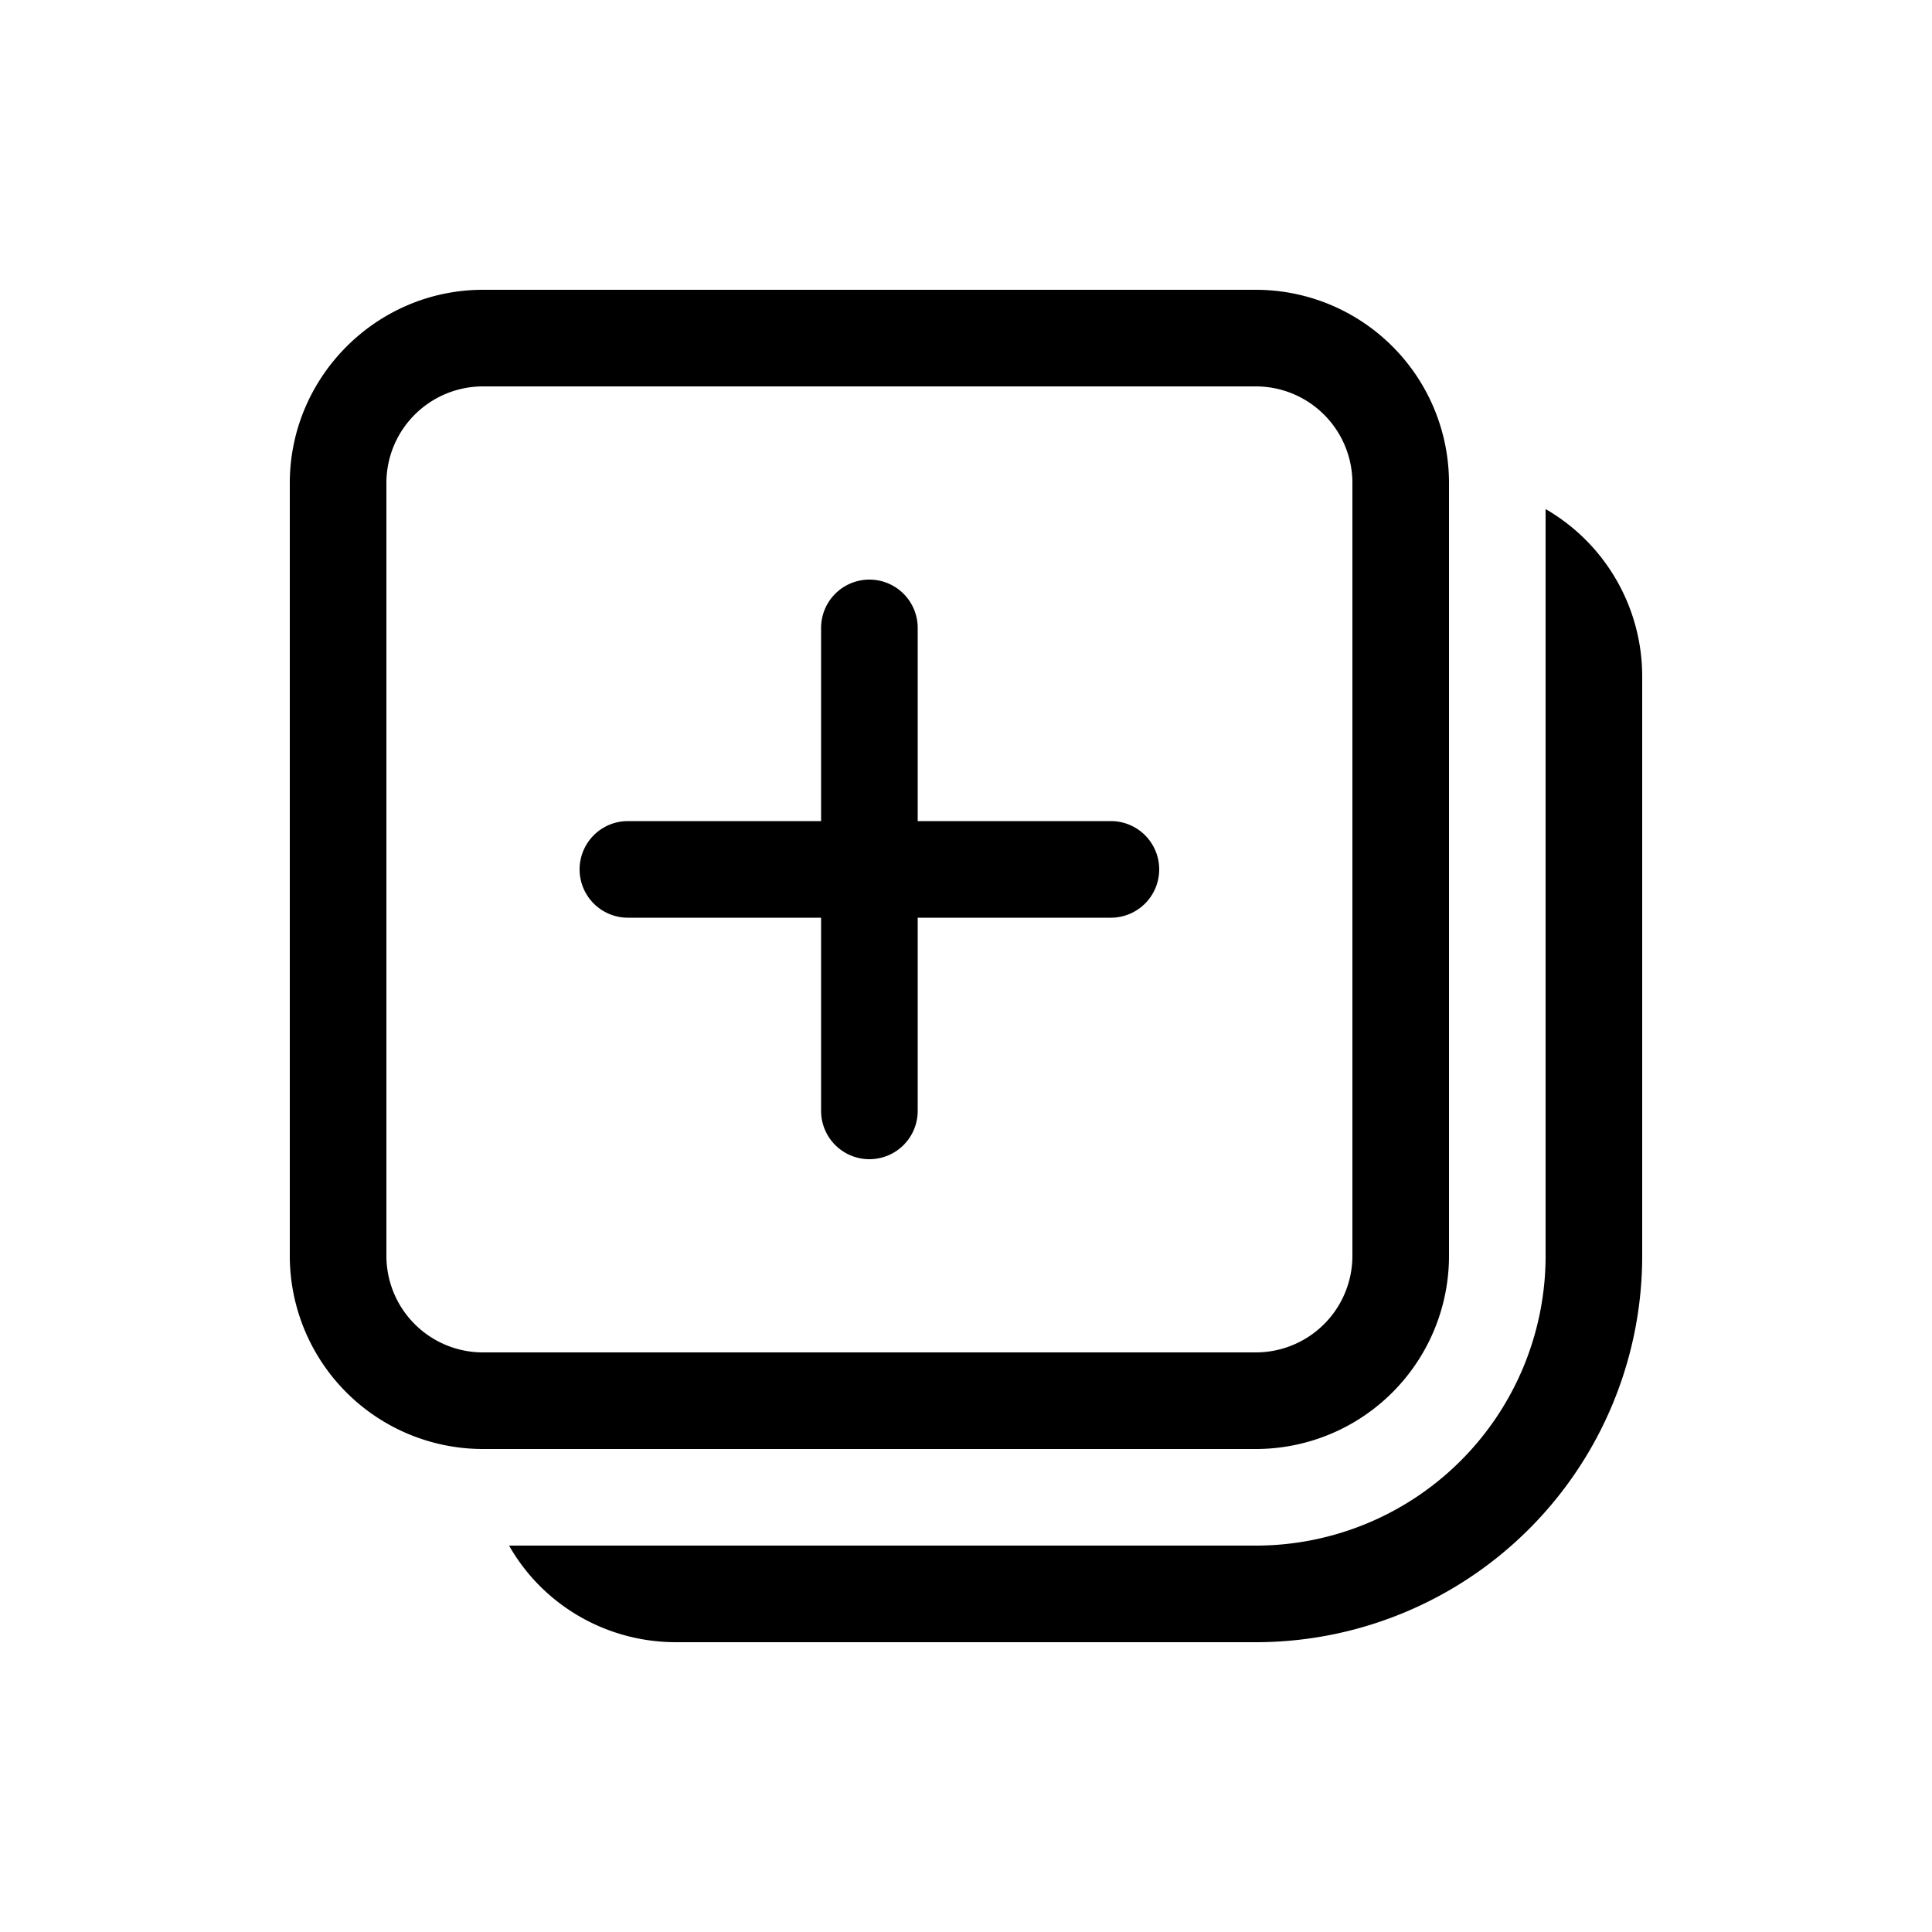 <svg width="20" height="20" viewBox="0 0 20 20" xmlns="http://www.w3.org/2000/svg"><path d="M16 5.27V13a3 3 0 0 1-3 3H5.27c.34.6.99 1 1.73 1h6a4 4 0 0 0 4-4V7a2 2 0 0 0-1-1.73ZM11.5 9.5a.5.5 0 0 0 0-1h-2v-2a.5.5 0 1 0-1 0v2h-2a.5.5 0 0 0 0 1h2v2a.5.5 0 0 0 1 0v-2h2ZM13 3a2 2 0 0 1 2 2v8a2 2 0 0 1-2 2H5a2 2 0 0 1-2-2V5c0-1.1.9-2 2-2h8Zm1 2a1 1 0 0 0-1-1H5a1 1 0 0 0-1 1v8a1 1 0 0 0 1 1h8a1 1 0 0 0 1-1V5Z"/></svg>